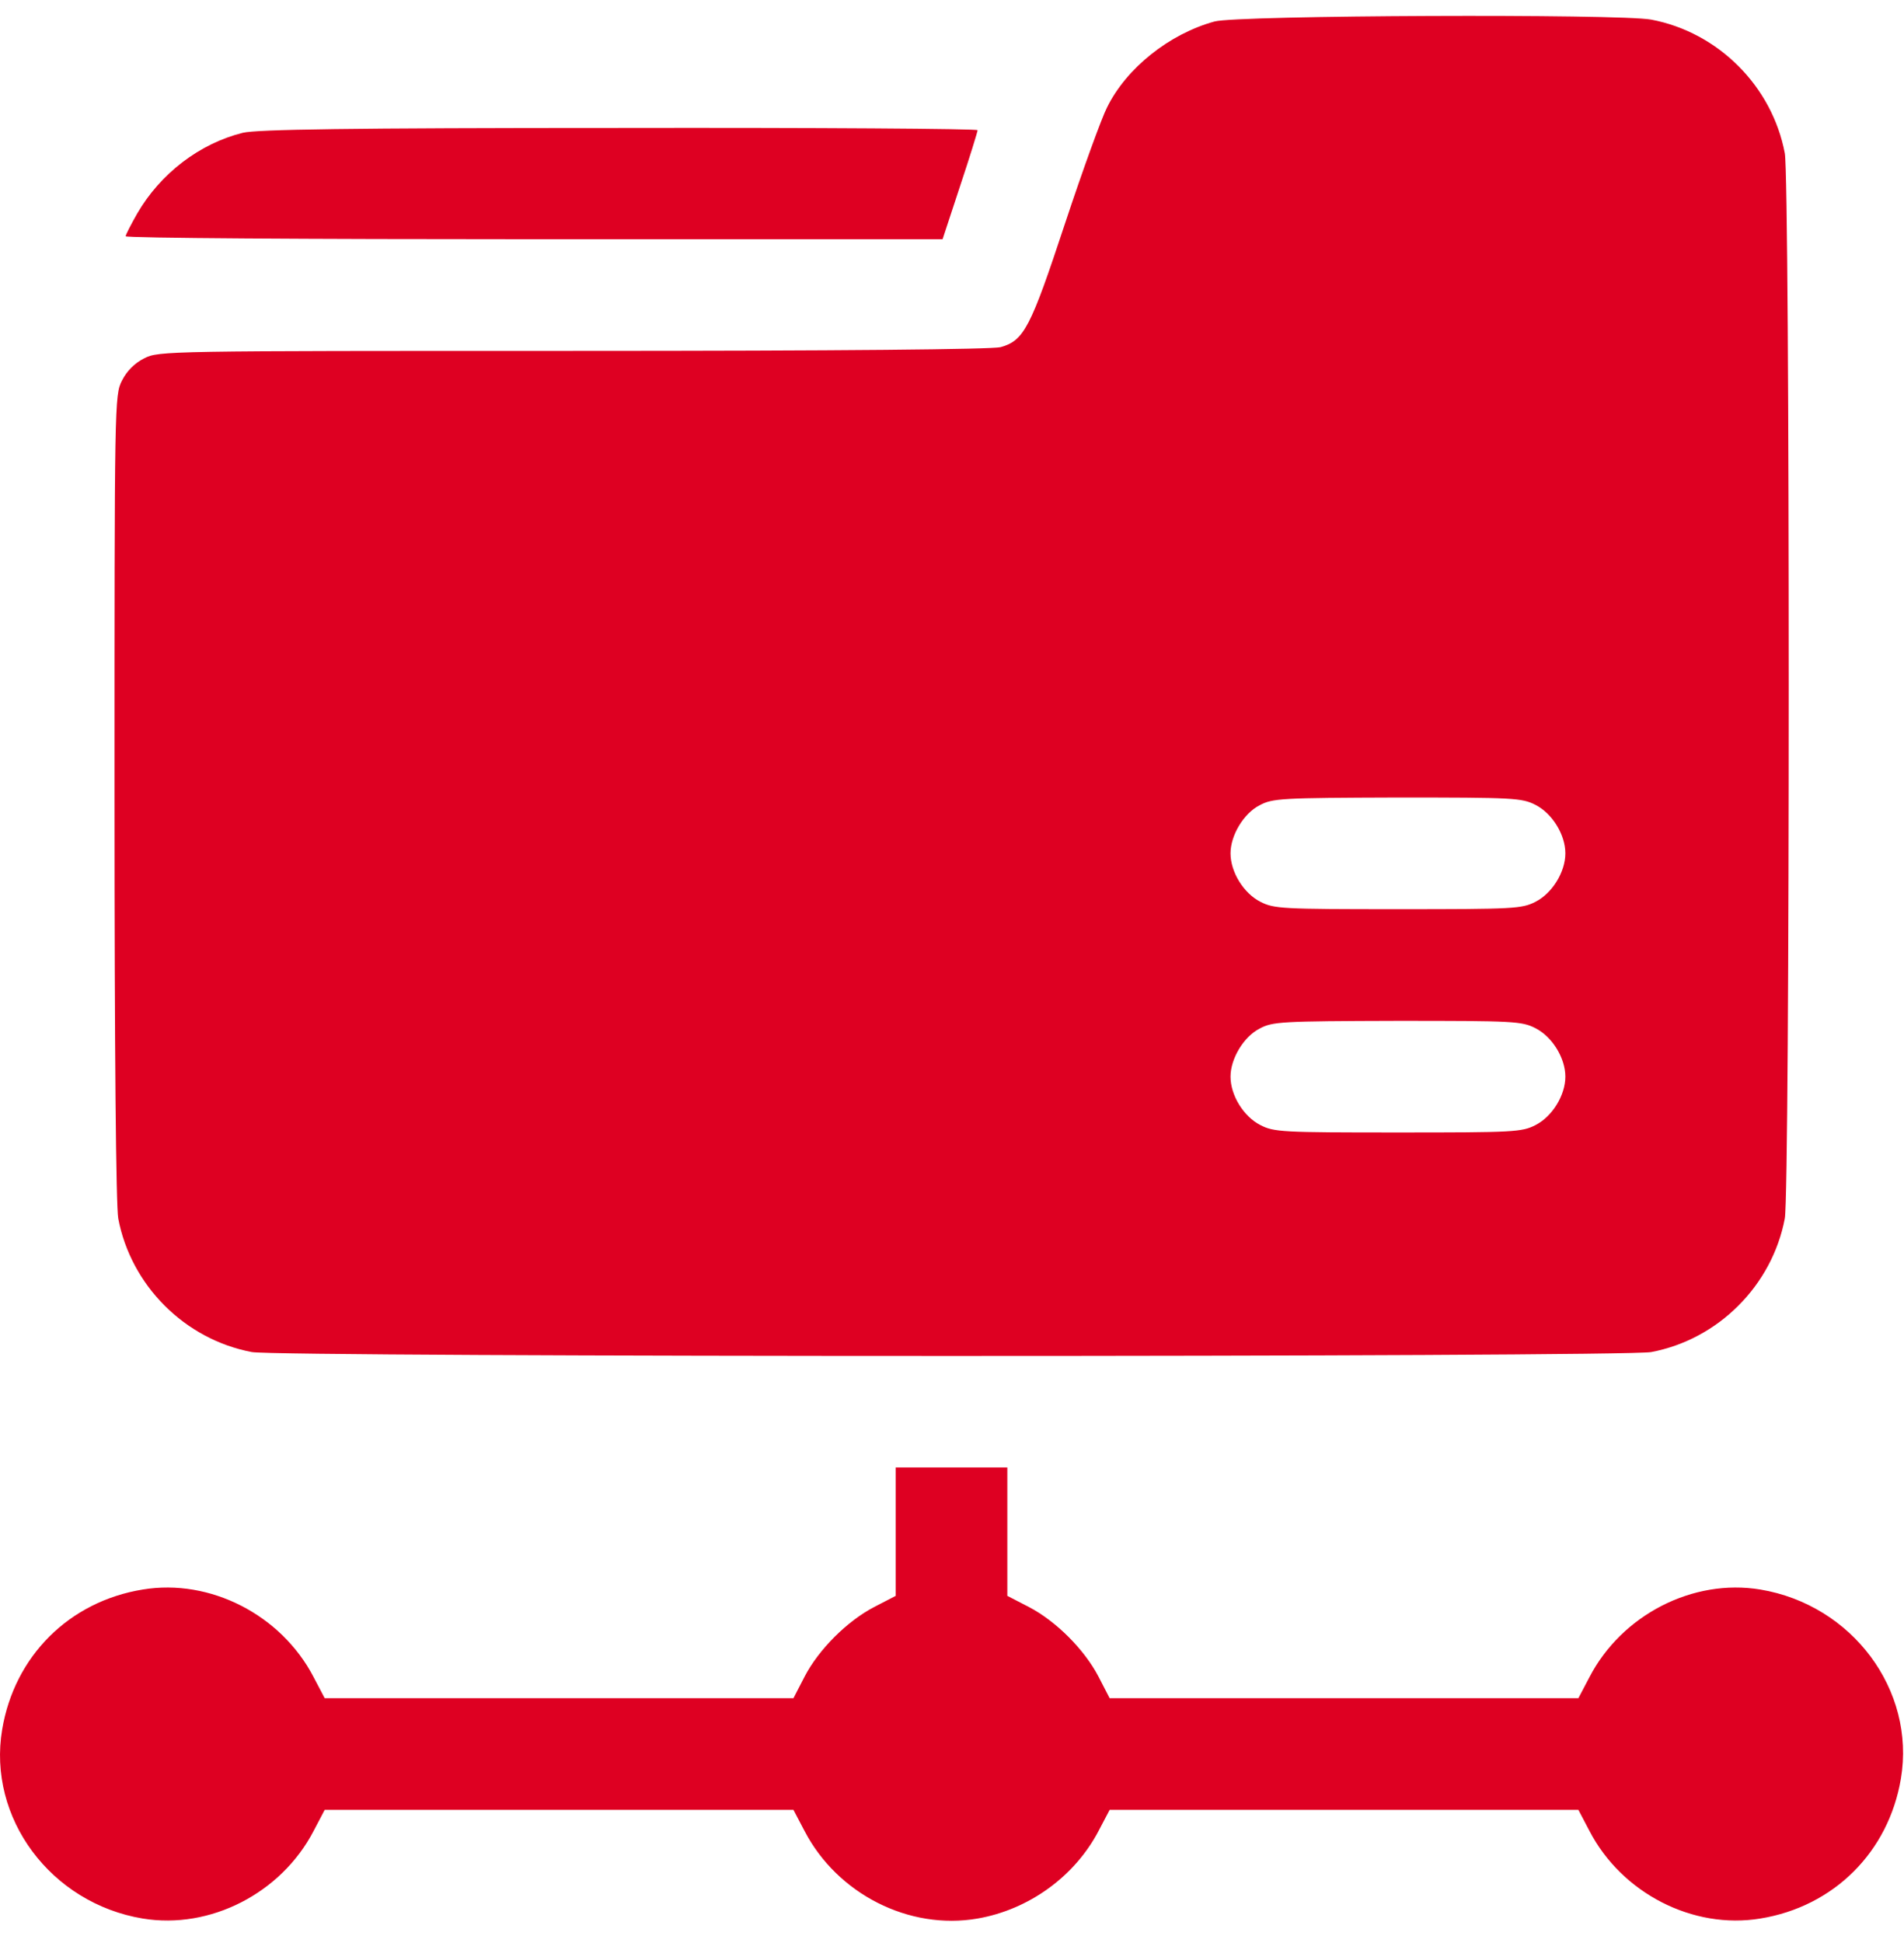 <svg width="50" height="51" viewBox="0 0 50 51" fill="none" xmlns="http://www.w3.org/2000/svg">
<path d="M31.894 0.564C30.712 0.887 29.579 1.785 29.071 2.821C28.934 3.085 28.436 4.452 27.967 5.869C27.059 8.614 26.892 8.937 26.277 9.112C26.043 9.171 22.154 9.21 15.043 9.21C4.345 9.21 4.169 9.21 3.788 9.405C3.534 9.532 3.329 9.738 3.202 9.992C3.007 10.373 3.007 10.548 3.007 20.914C3.007 27.674 3.046 31.65 3.105 31.982C3.437 33.74 4.853 35.157 6.612 35.489C7.335 35.626 42.641 35.626 43.363 35.489C45.122 35.157 46.538 33.74 46.87 31.982C47.007 31.259 47.007 4.746 46.87 4.023C46.538 2.264 45.122 0.848 43.363 0.515C42.533 0.359 32.49 0.398 31.894 0.564ZM40.325 21.128C40.765 21.353 41.107 21.91 41.107 22.398C41.107 22.887 40.765 23.444 40.325 23.669C39.964 23.854 39.759 23.864 36.711 23.864C33.663 23.864 33.457 23.854 33.096 23.669C32.656 23.444 32.314 22.887 32.314 22.398C32.314 21.93 32.656 21.353 33.076 21.138C33.418 20.953 33.643 20.943 36.691 20.933C39.759 20.933 39.964 20.943 40.325 21.128ZM40.325 26.99C40.765 27.215 41.107 27.772 41.107 28.26C41.107 28.748 40.765 29.305 40.325 29.53C39.964 29.716 39.759 29.725 36.711 29.725C33.663 29.725 33.457 29.716 33.096 29.53C32.656 29.305 32.314 28.748 32.314 28.26C32.314 27.791 32.656 27.215 33.076 27C33.418 26.814 33.643 26.804 36.691 26.795C39.759 26.795 39.964 26.804 40.325 26.99Z" fill="#DE0022"/>
<path d="M6.378 3.485C5.235 3.769 4.209 4.56 3.603 5.605C3.437 5.898 3.3 6.162 3.3 6.201C3.3 6.25 8.126 6.279 14.027 6.279H24.753L25.213 4.882C25.467 4.12 25.672 3.456 25.672 3.417C25.672 3.378 21.442 3.349 16.274 3.358C9.133 3.358 6.749 3.397 6.378 3.485Z" fill="#DE0022"/>
<path d="M23.522 40.198V41.888L22.956 42.181C22.243 42.553 21.5 43.295 21.129 44.008L20.836 44.575H14.681H8.527L8.234 44.018C7.384 42.386 5.518 41.429 3.749 41.722C1.815 42.035 0.379 43.471 0.057 45.395C-0.334 47.721 1.337 49.958 3.749 50.358C5.518 50.651 7.384 49.694 8.234 48.062L8.527 47.505H14.681H20.836L21.129 48.062C21.989 49.713 23.874 50.671 25.672 50.358C27.02 50.124 28.221 49.254 28.847 48.062L29.14 47.505H35.294H41.449L41.742 48.062C42.592 49.694 44.458 50.651 46.226 50.358C48.16 50.045 49.596 48.609 49.919 46.685C50.309 44.36 48.639 42.123 46.226 41.722C44.458 41.429 42.592 42.386 41.742 44.018L41.449 44.575H35.294H29.14L28.847 44.008C28.475 43.295 27.733 42.553 27.02 42.181L26.453 41.888V40.198V38.518H24.988H23.522V40.198Z" fill="#DE0022"/>
</svg>
